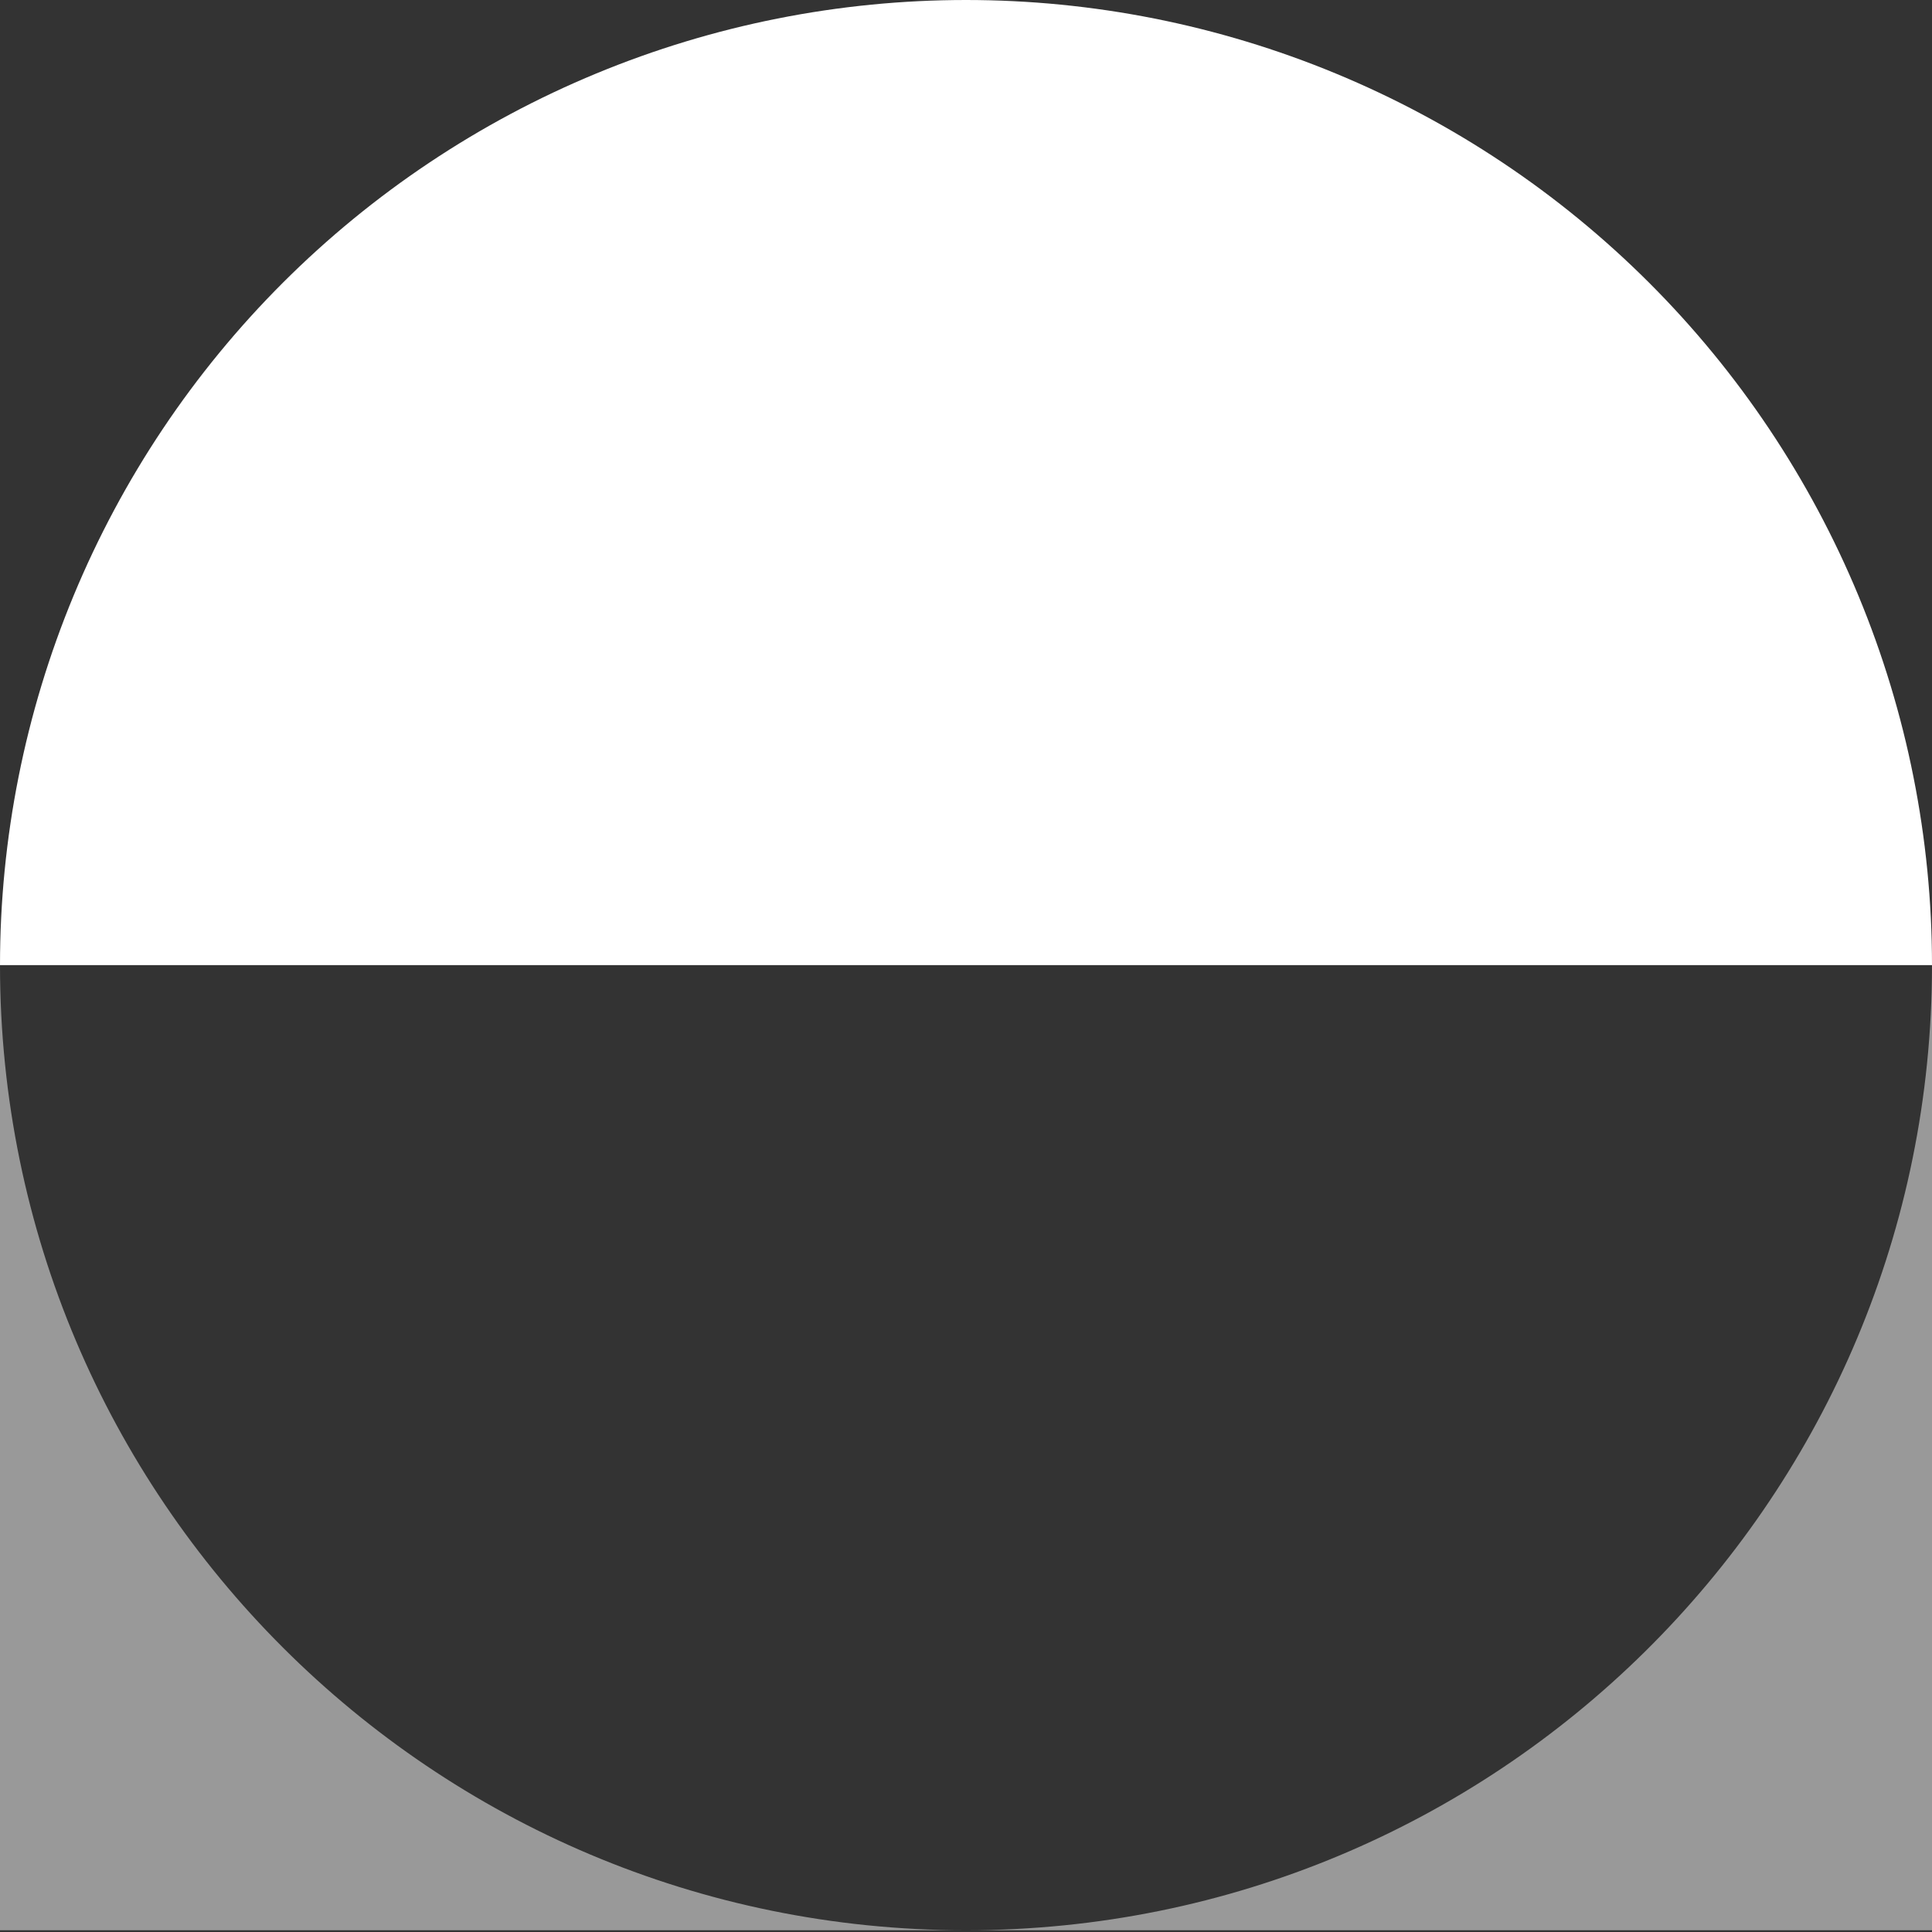 <svg width="175" height="175" viewBox="0 0 175 175" fill="none" xmlns="http://www.w3.org/2000/svg">
<rect x="0" y="0" width="175" height="175" fill="#333333" stroke="none"/>
<path d="M0 87.42C0 75.94 2.264 64.572 6.661 53.966C11.058 43.36 17.503 33.722 25.628 25.605C33.754 17.487 43.399 11.048 54.015 6.654C64.631 2.261 76.01 -6.96813e-05 87.5 -6.86777e-05C98.991 -6.76741e-05 110.369 2.261 120.985 6.654C131.601 11.048 141.247 17.487 149.372 25.605C157.497 33.722 163.942 43.36 168.339 53.966C172.737 64.572 175 75.94 175 87.42L87.5 87.42L0 87.42Z" fill="white"/>
<path opacity="0.5" d="M175 174.843H0V87.422C0 135.703 39.175 174.842 87.5 174.842C135.447 174.841 174.387 136.312 174.992 88.552L175 87.422V174.843Z" fill="white"/>
</svg>
